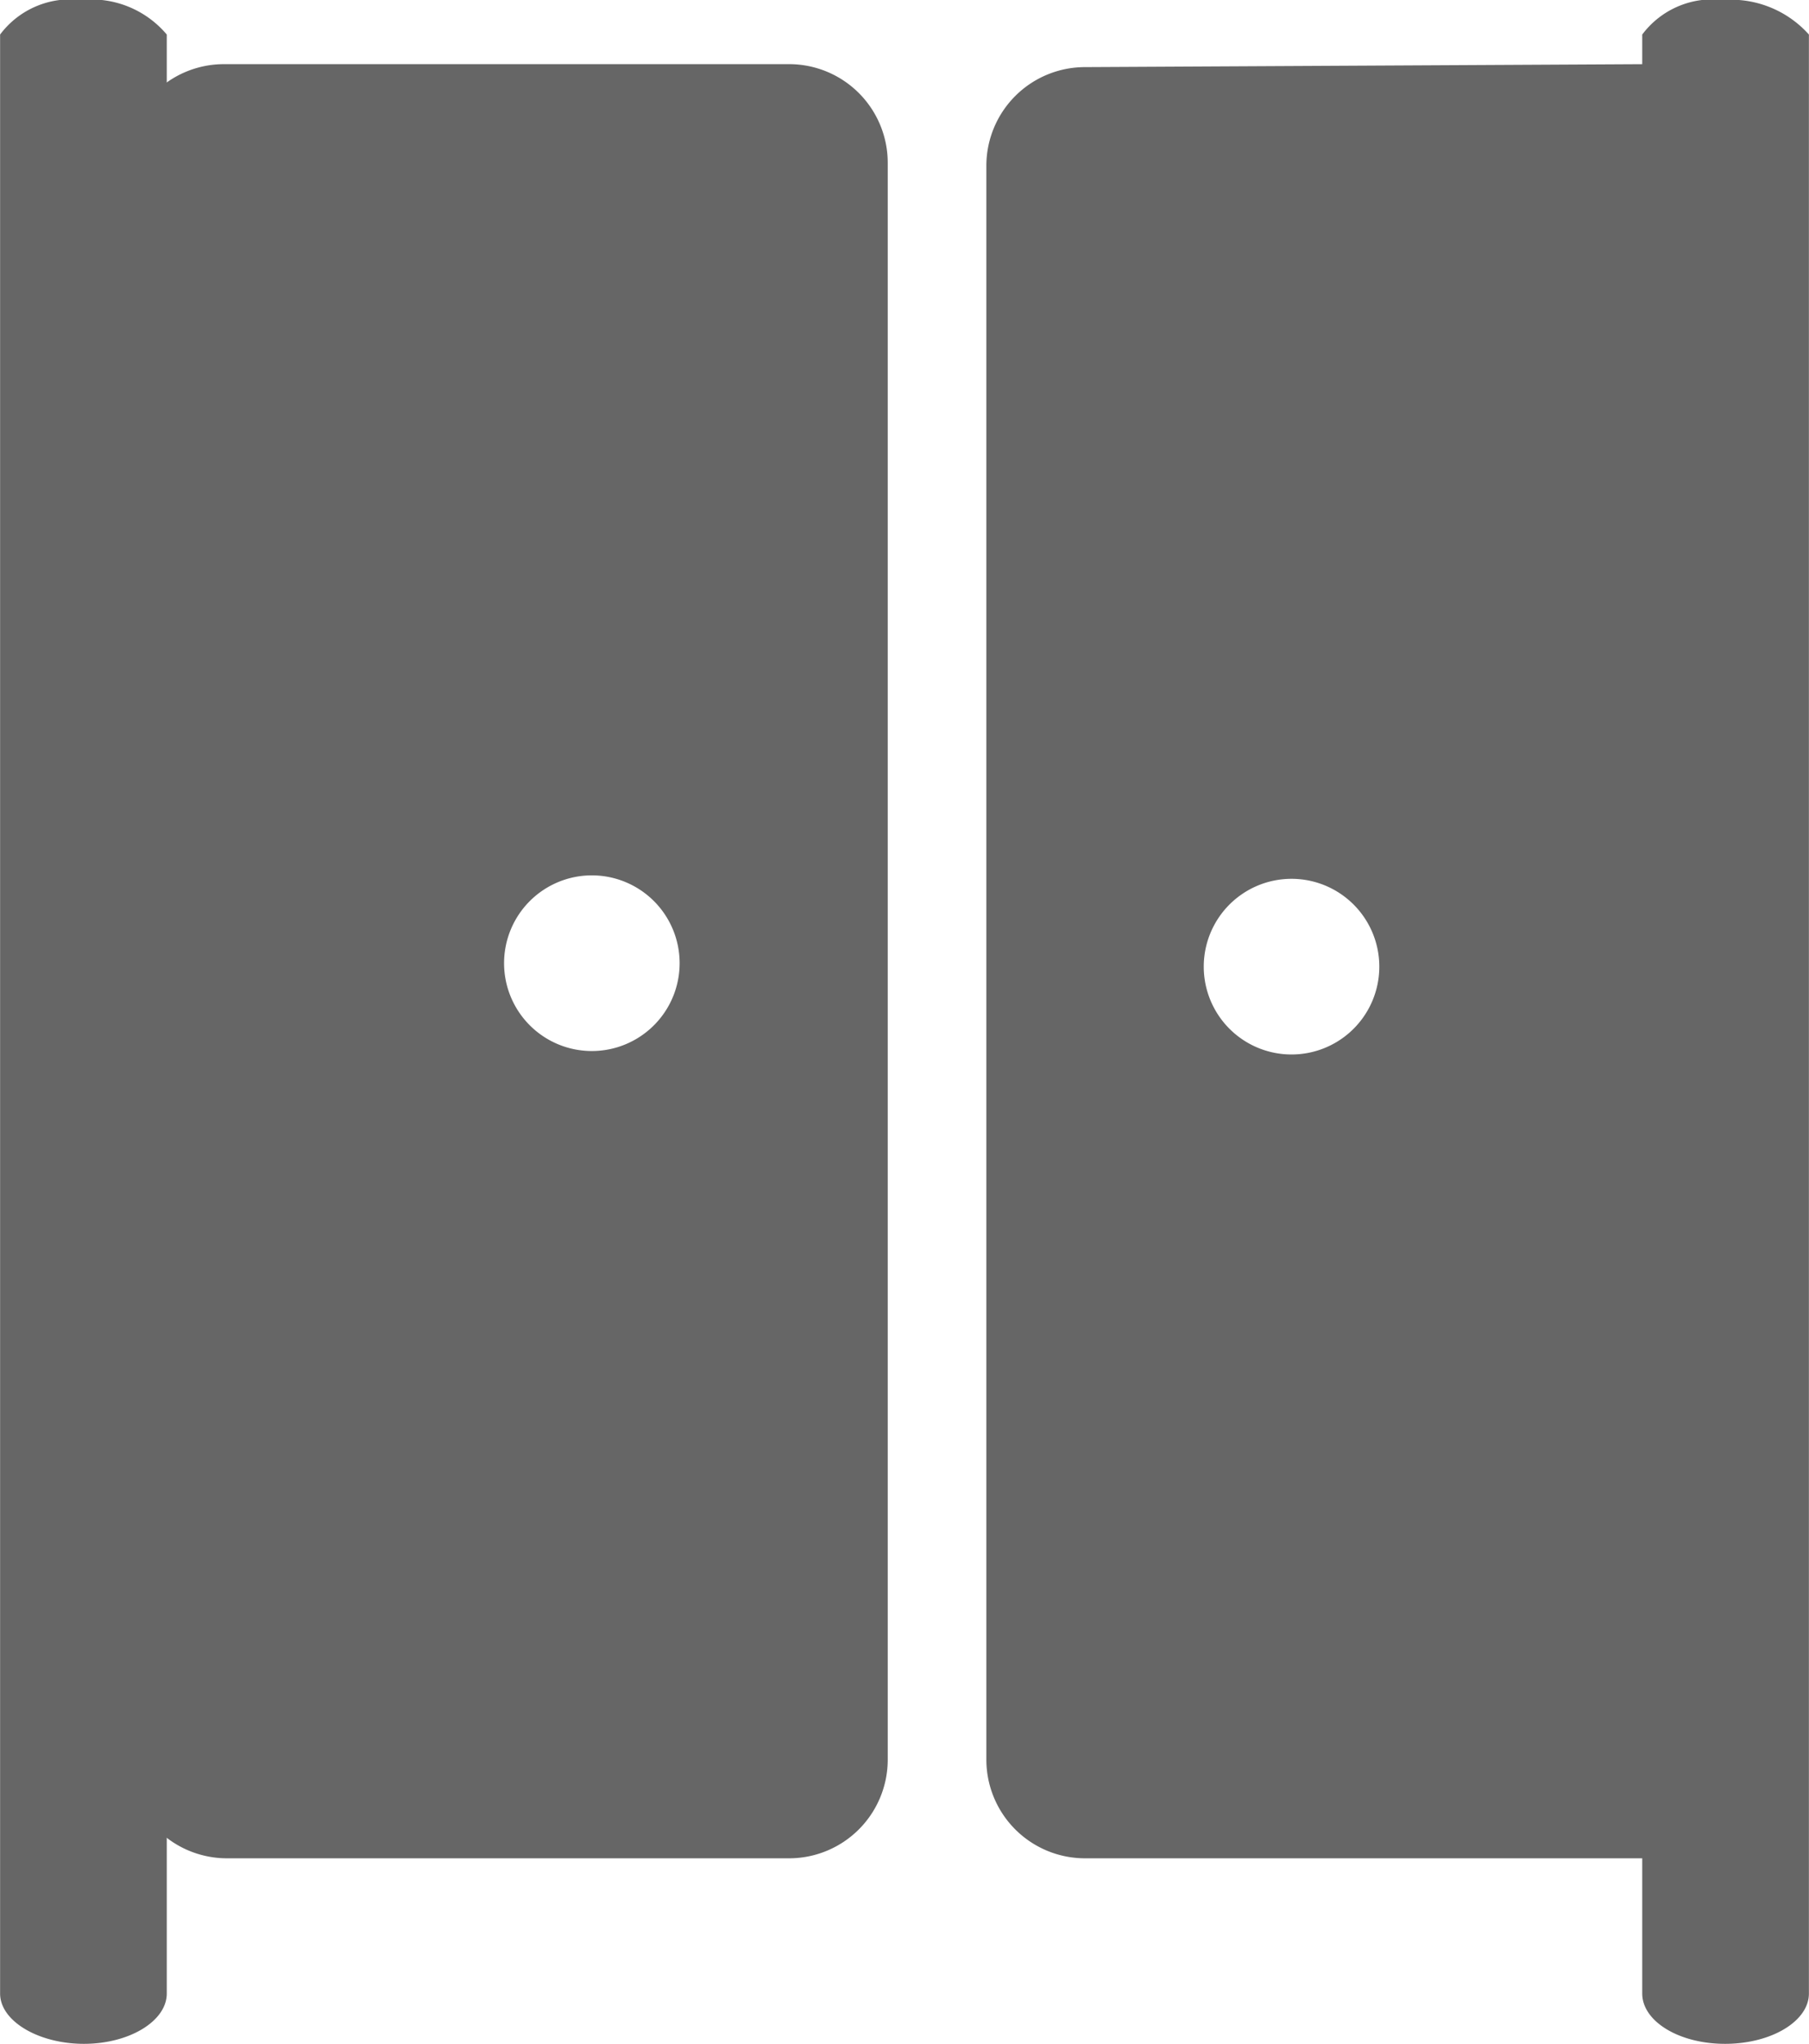 <svg xmlns="http://www.w3.org/2000/svg" viewBox="0 0 18.34 20.71" width="18.341" height="20.709"><defs><style>.cls-1{fill:#666;}</style></defs><title>closet</title><g id="Layer_2" data-name="Layer 2"><g id="menu"><path class="cls-1" d="M11,.68a1,1,0,0,0-1,1V17.83a1,1,0,0,0,1,1h5.7a1,1,0,0,0,1-1V1.65a1,1,0,0,0-1-1Zm2,10a.89.89,0,0,1,0-1.77.89.89,0,1,1,0,1.77Z"/><path class="cls-1" d="M1.3,17.83a1,1,0,0,0,1,1H8a1,1,0,0,0,1-1V1.65a1,1,0,0,0-1-1H2.27a1,1,0,0,0-1,1ZM6,8.87a.89.89,0,1,1-.89.89A.89.89,0,0,1,6,8.87Z"/><path class="cls-1" d="M1.69.35V20.2c0,.28-.38.51-.84.51S0,20.48,0,20.2V.35A.89.89,0,0,1,.82,0,1,1,0,0,1,1.69.35Z"/><path class="cls-1" d="M18.34.35V20.2c0,.28-.38.51-.85.51s-.84-.23-.84-.51V.35A.89.89,0,0,1,17.47,0,1.06,1.06,0,0,1,18.34.35Z"/></g></g></svg>